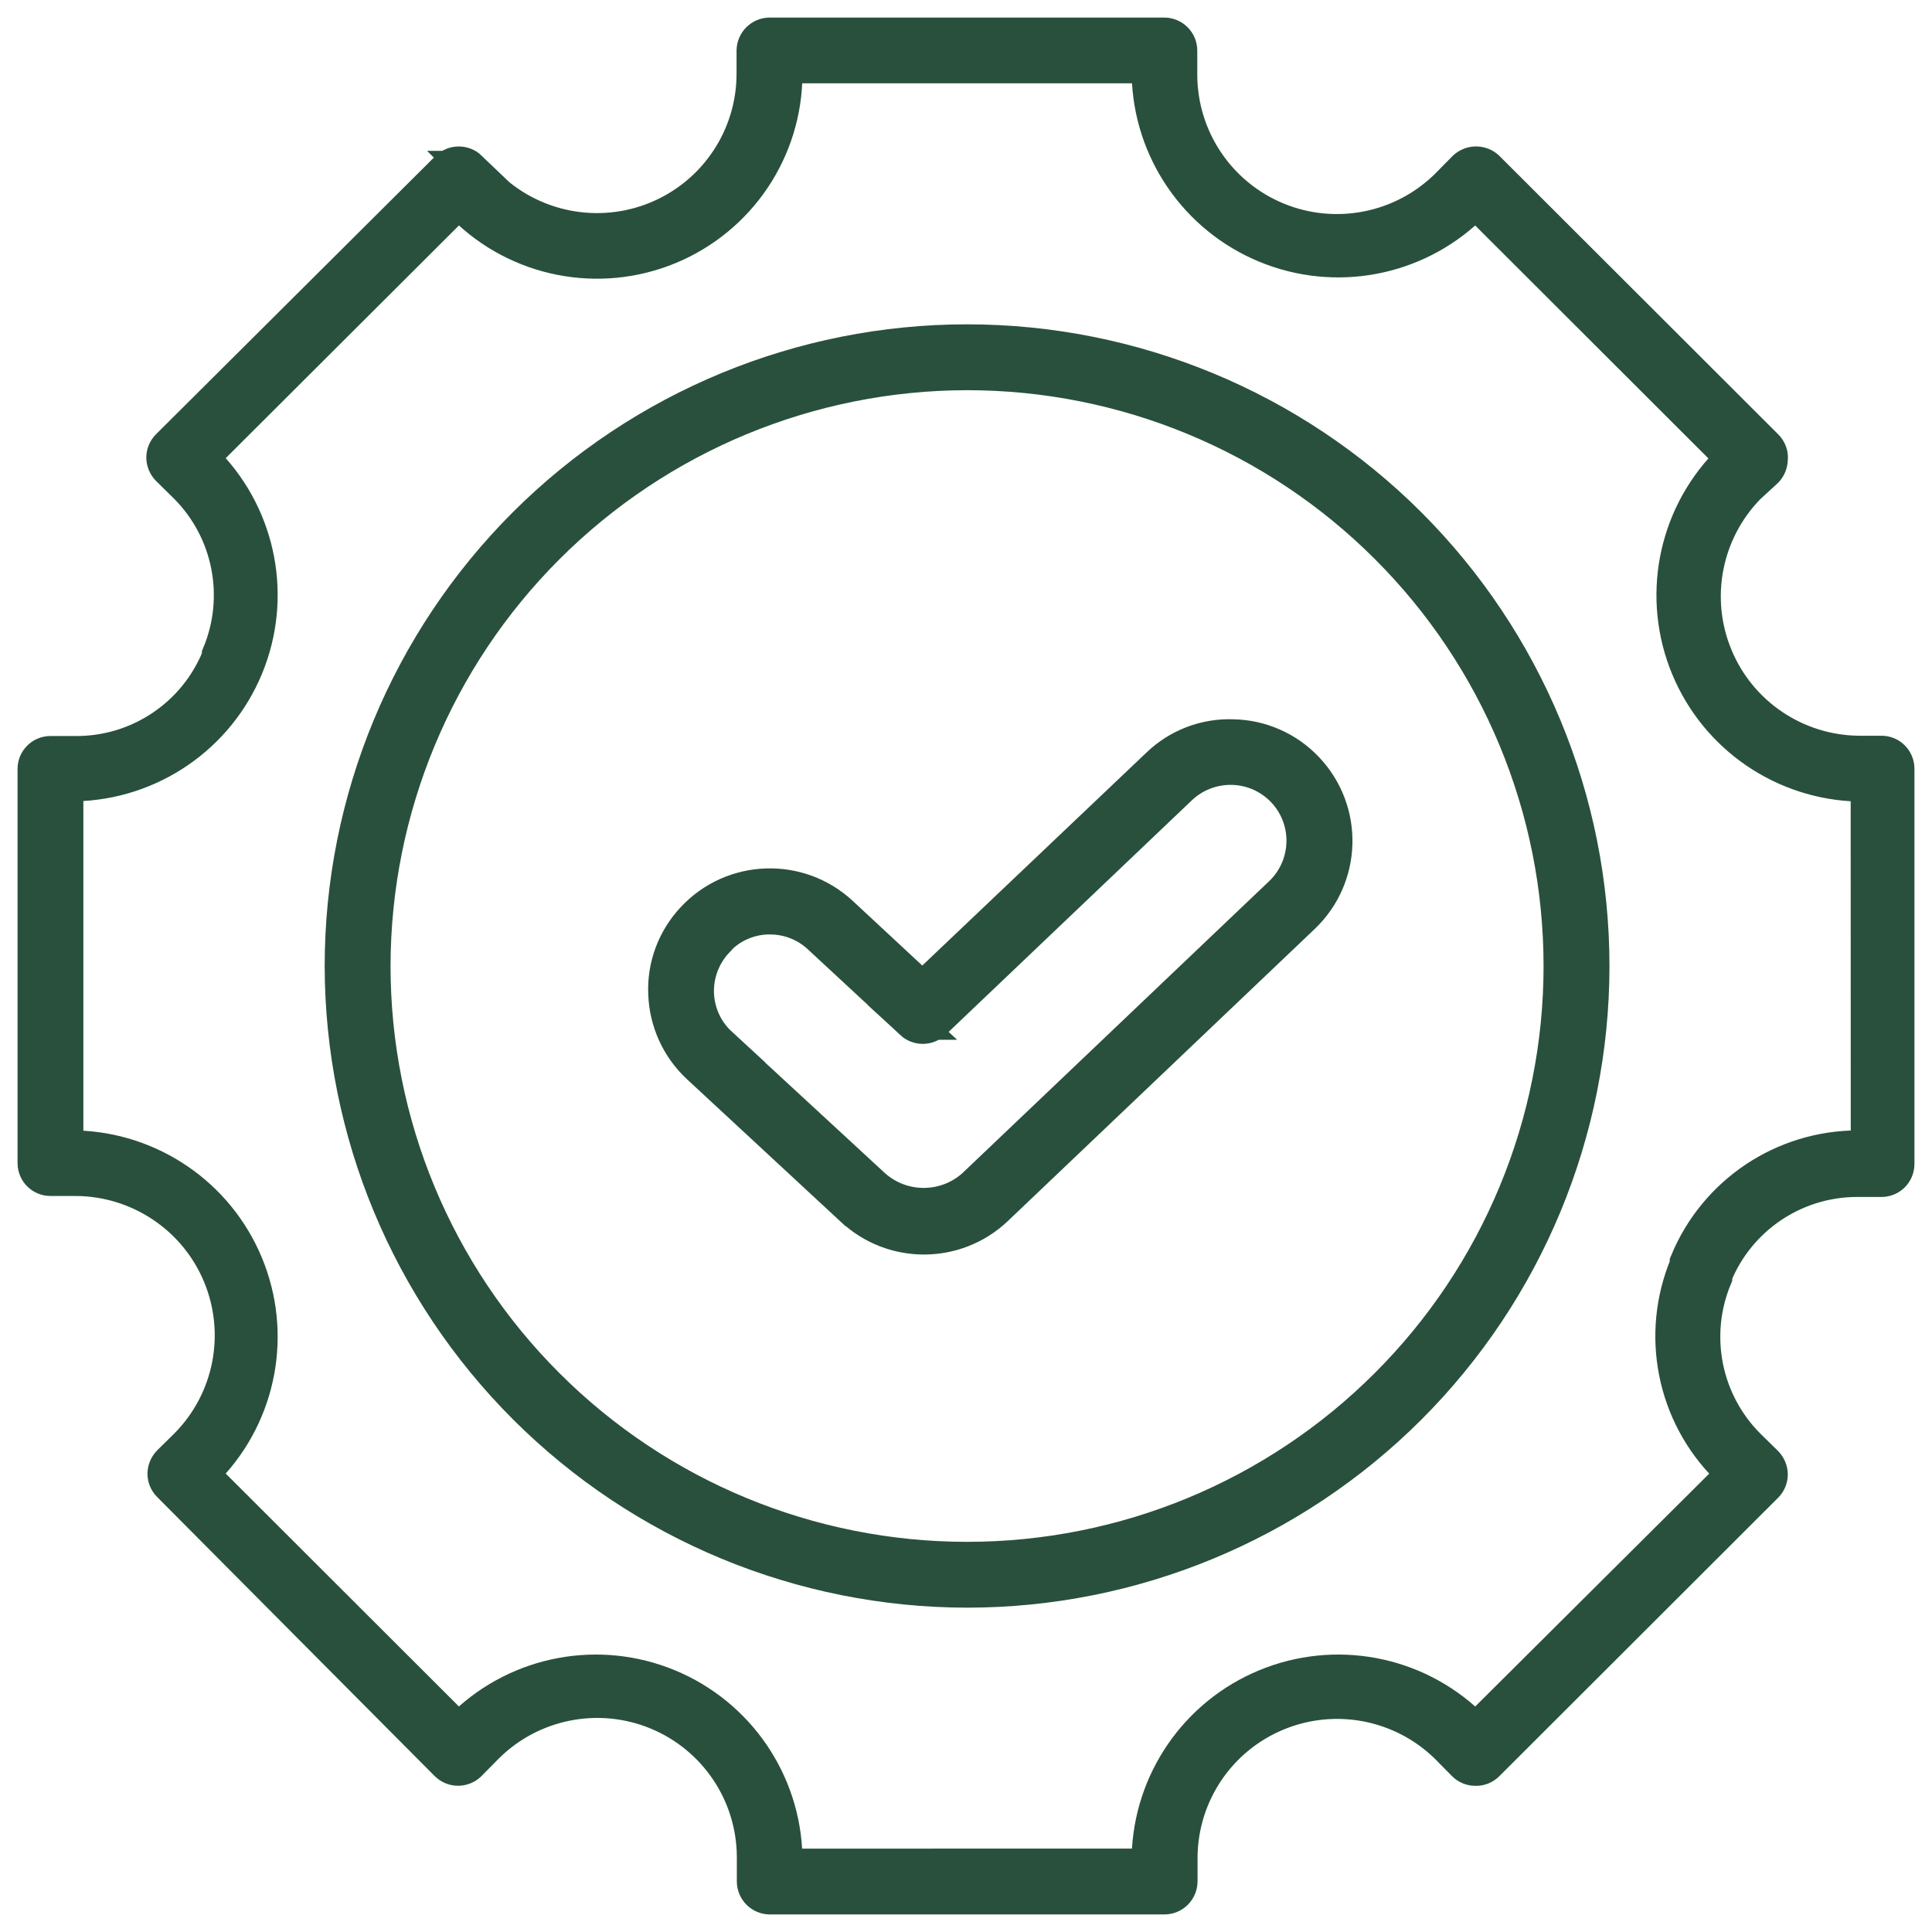 <svg width="55" height="55" viewBox="0 0 55 55" fill="none" xmlns="http://www.w3.org/2000/svg">
<path d="M27.53 45.267C32.248 45.267 36.771 43.395 40.108 40.063C43.443 36.73 45.318 32.212 45.318 27.5C45.318 22.788 43.443 18.27 40.108 14.936C36.771 11.605 32.248 9.733 27.53 9.733C22.813 9.733 18.29 11.605 14.952 14.936C11.617 18.27 9.743 22.788 9.743 27.5C9.748 32.209 11.625 36.725 14.96 40.056C18.295 43.387 22.815 45.262 27.53 45.267ZM27.53 10.608C32.016 10.608 36.316 12.387 39.488 15.557C42.661 18.724 44.442 23.02 44.442 27.501C44.442 31.981 42.661 36.277 39.488 39.444C36.317 42.614 32.016 44.393 27.53 44.393C23.045 44.393 18.744 42.614 15.573 39.444C12.399 36.277 10.618 31.981 10.618 27.501C10.623 23.023 12.407 18.729 15.578 15.562C18.749 12.395 23.047 10.613 27.53 10.608ZM1.436 33.547H2.15C3.949 33.553 5.574 34.633 6.267 36.291C6.961 37.952 6.593 39.864 5.331 41.147L4.827 41.643C4.746 41.727 4.701 41.837 4.698 41.953C4.698 42.069 4.744 42.18 4.827 42.263L12.73 50.21C12.904 50.379 13.177 50.379 13.351 50.21L13.848 49.706C15.127 48.436 17.044 48.058 18.709 48.744C20.376 49.432 21.466 51.052 21.476 52.851V53.564C21.479 53.803 21.673 53.998 21.912 54H33.153C33.393 53.998 33.587 53.803 33.592 53.564V52.851C33.612 51.062 34.697 49.457 36.352 48.774C38.007 48.089 39.911 48.457 41.193 49.706L41.69 50.21C41.773 50.293 41.884 50.339 42 50.339C42.123 50.346 42.242 50.298 42.33 50.21L50.267 42.283C50.35 42.2 50.395 42.089 50.395 41.973C50.393 41.857 50.347 41.746 50.267 41.663L49.762 41.167C48.501 39.907 48.125 38.007 48.813 36.362V36.301C49.482 34.661 51.076 33.583 52.85 33.575H53.564C53.806 33.575 54 33.378 54 33.136V21.884C54 21.642 53.806 21.445 53.564 21.445H52.91C51.119 21.425 49.512 20.341 48.829 18.689C48.142 17.036 48.511 15.133 49.762 13.853L50.267 13.389C50.347 13.306 50.393 13.195 50.395 13.08C50.413 12.946 50.365 12.812 50.267 12.717L42.33 4.79C42.154 4.628 41.886 4.628 41.71 4.79L41.213 5.294C39.934 6.564 38.017 6.942 36.352 6.256C34.684 5.568 33.595 3.948 33.584 2.149V1.436C33.582 1.197 33.388 1.003 33.148 1H21.907C21.668 1.003 21.474 1.197 21.468 1.436V2.109C21.466 3.91 20.376 5.536 18.709 6.226C17.041 6.916 15.121 6.538 13.84 5.266L13.368 4.795H13.371C13.197 4.628 12.924 4.628 12.75 4.795L4.794 12.717C4.711 12.8 4.665 12.911 4.665 13.027C4.668 13.143 4.713 13.253 4.794 13.336L5.299 13.833C6.56 15.093 6.936 16.993 6.247 18.638V18.698C5.579 20.372 3.952 21.465 2.15 21.453H1.436C1.194 21.453 1 21.649 1 21.889V33.116C1.003 33.356 1.197 33.547 1.436 33.547ZM1.873 22.312H2.15C4.279 22.262 6.179 20.961 6.994 18.996C7.811 17.03 7.387 14.768 5.917 13.228L5.722 13.039L13.06 5.717L13.222 5.878C14.753 7.4 17.049 7.853 19.044 7.027C21.04 6.2 22.341 4.258 22.344 2.101V1.871H32.717V2.149C32.767 4.275 34.069 6.173 36.036 6.987C38.006 7.803 40.269 7.38 41.81 5.911L42 5.717L49.338 13.046L49.144 13.235C47.673 14.775 47.249 17.035 48.066 19.003C48.881 20.968 50.781 22.269 52.91 22.319H53.185L53.187 32.68H52.91C50.773 32.675 48.846 33.962 48.034 35.938V36.006C47.206 37.979 47.655 40.254 49.171 41.764L49.365 41.953L42 49.282L41.81 49.088C40.269 47.619 38.006 47.196 36.036 48.012C34.069 48.826 32.767 50.724 32.716 52.85V53.125L22.344 53.127V52.85C22.293 50.724 20.991 48.826 19.024 48.012C17.054 47.196 14.791 47.619 13.25 49.088L13.06 49.282L5.722 41.953L5.917 41.764C7.387 40.224 7.811 37.964 6.994 35.996C6.179 34.03 4.279 32.73 2.15 32.68H1.873L1.873 22.312ZM24.266 34.407H24.269C25.412 35.483 27.195 35.483 28.338 34.407L37.084 26.082C38.267 24.953 38.312 23.081 37.185 21.896C36.642 21.322 35.893 20.992 35.106 20.977C34.316 20.946 33.547 21.241 32.98 21.788L26.259 28.173L23.939 26.016C22.74 24.9 20.863 24.968 19.748 26.162C19.206 26.737 18.918 27.505 18.954 28.294C18.982 29.078 19.32 29.821 19.895 30.355L24.266 34.407ZM20.387 26.774C20.76 26.364 21.285 26.122 21.84 26.102H21.92C22.448 26.102 22.955 26.301 23.34 26.661L25.972 29.1H25.969C26.138 29.256 26.4 29.256 26.57 29.1L33.585 22.421C34.422 21.627 35.744 21.654 36.544 22.489C37.341 23.323 37.311 24.645 36.478 25.444L27.732 33.769C26.915 34.5 25.676 34.5 24.859 33.769L20.492 29.738H20.495C20.086 29.362 19.846 28.838 19.826 28.286C19.806 27.732 20.008 27.193 20.386 26.787L20.387 26.774Z" fill="#29503D" stroke="#29503D"/>
</svg>
